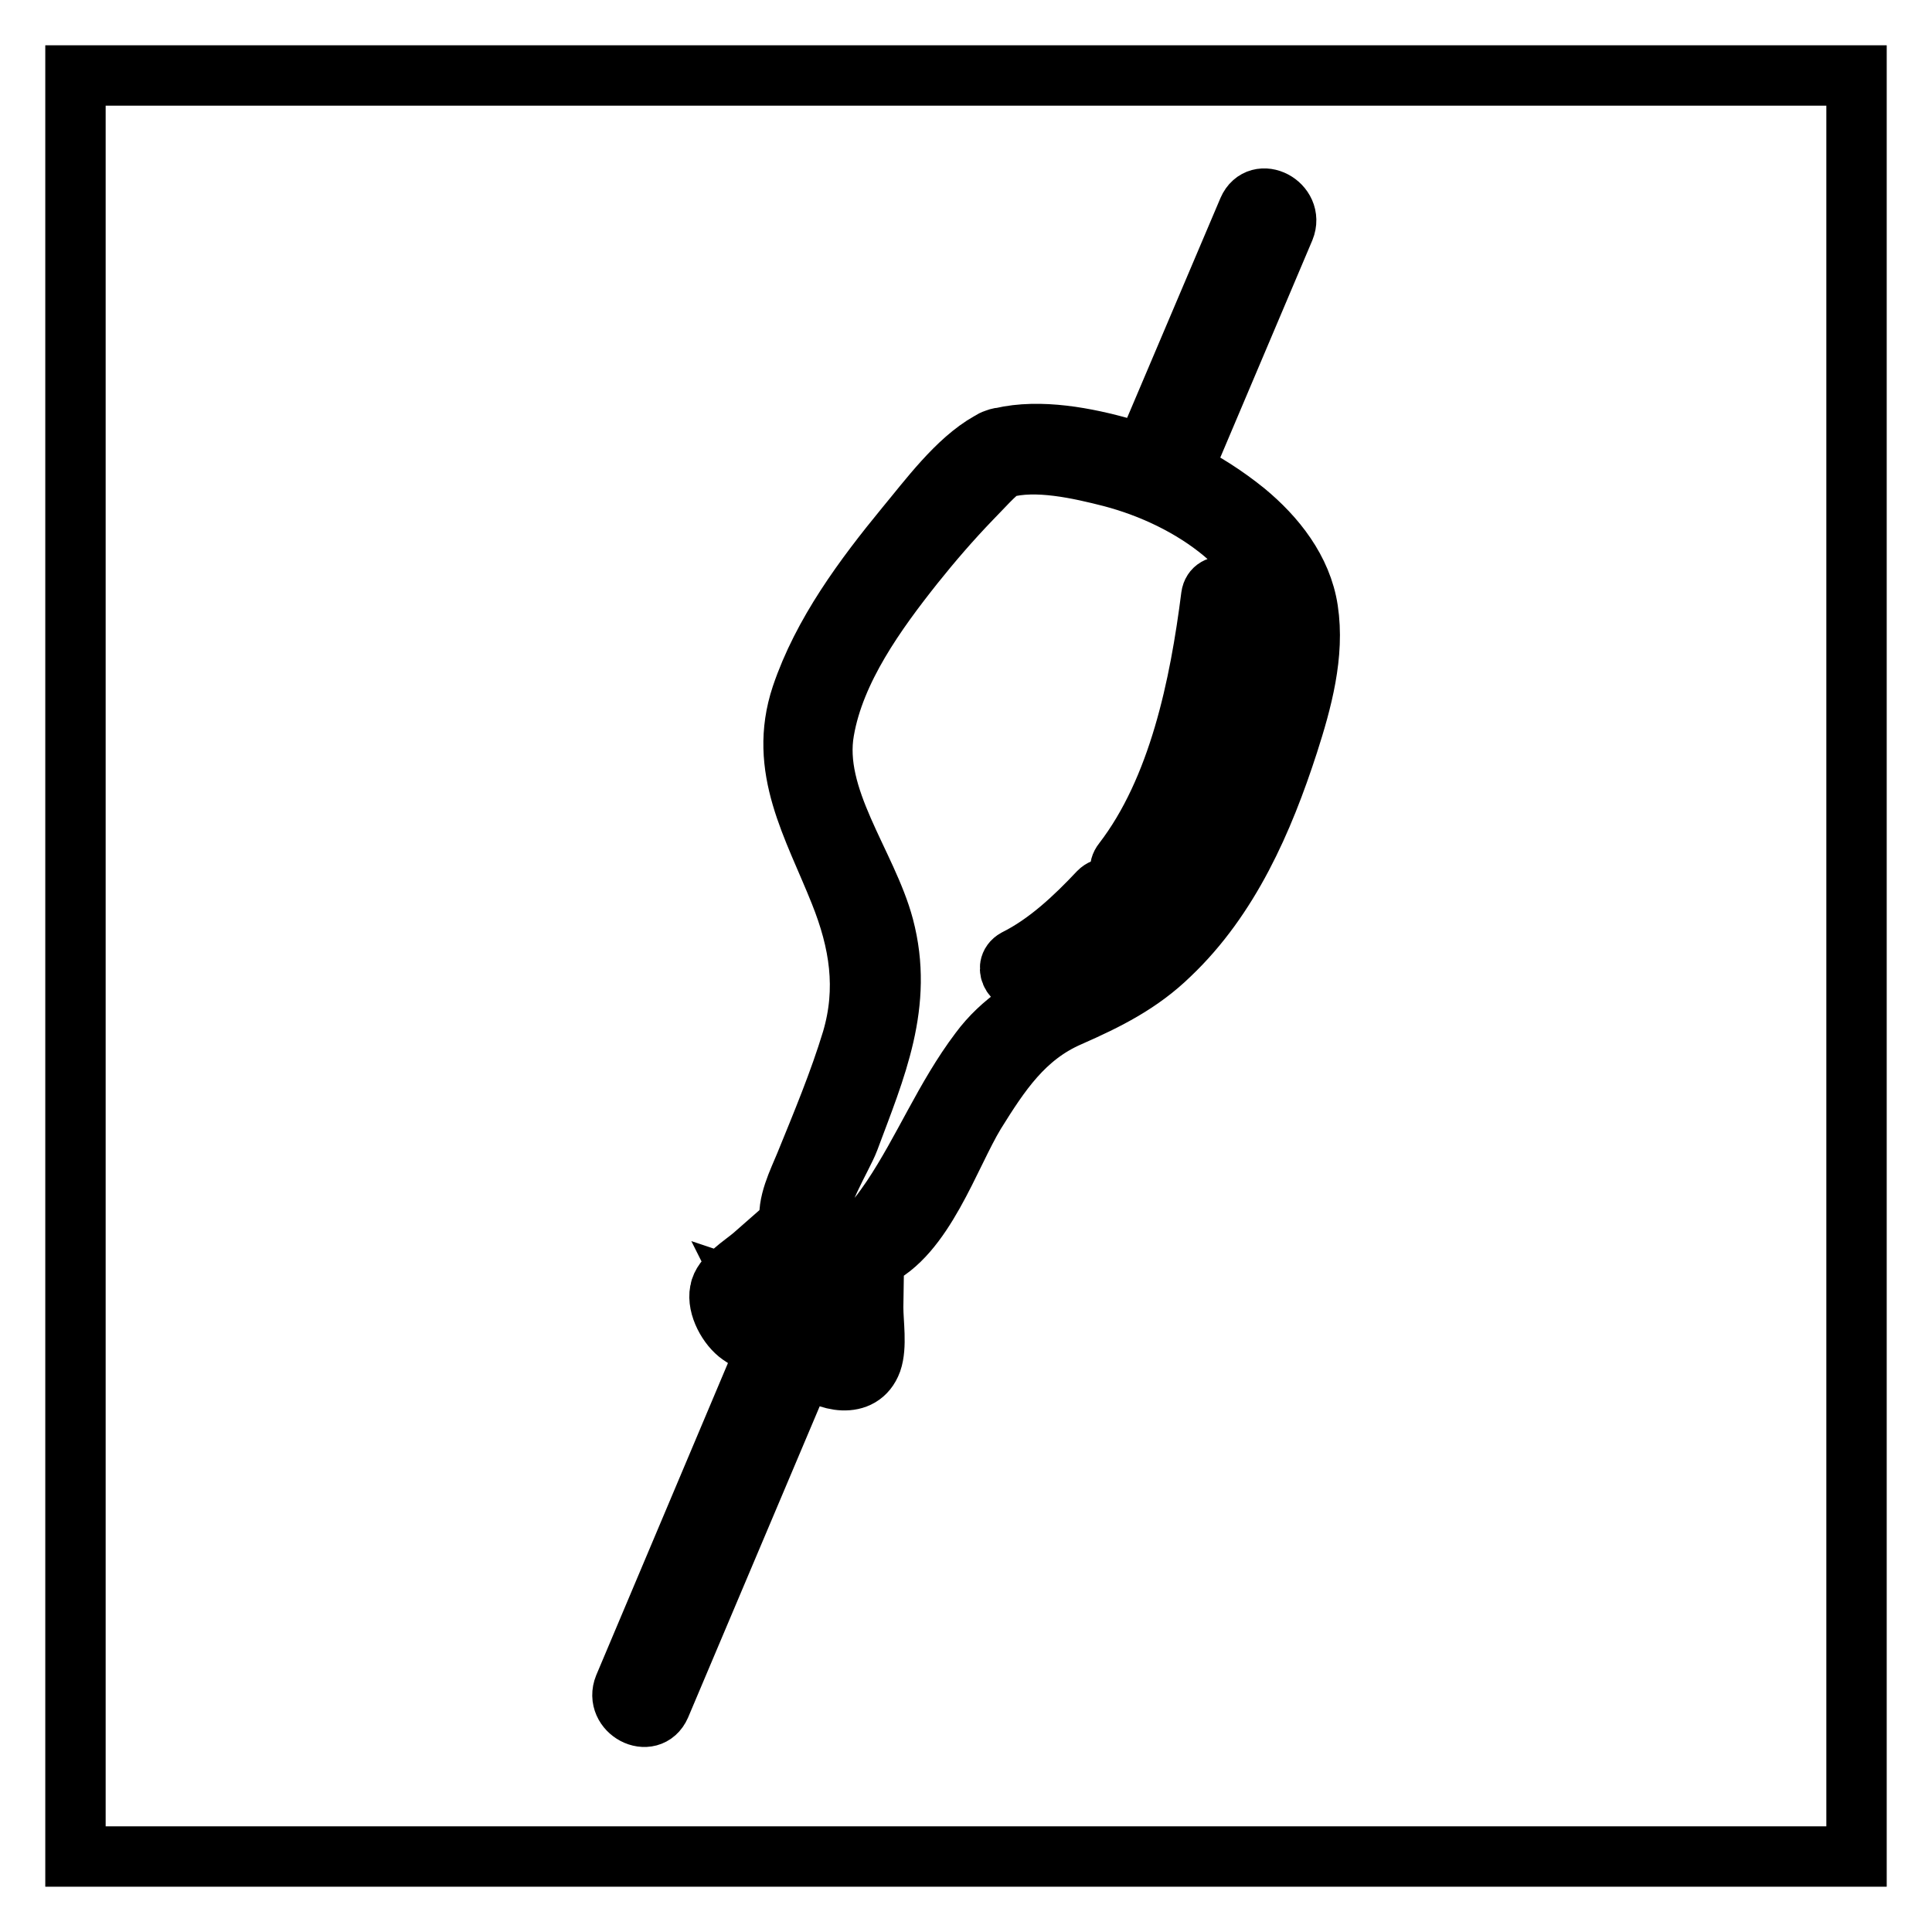 <?xml version="1.0" encoding="utf-8"?>
<!-- Svg Vector Icons : http://www.onlinewebfonts.com/icon -->
<!DOCTYPE svg PUBLIC "-//W3C//DTD SVG 1.1//EN" "http://www.w3.org/Graphics/SVG/1.1/DTD/svg11.dtd">
<svg version="1.1" xmlns="http://www.w3.org/2000/svg" xmlns:xlink="http://www.w3.org/1999/xlink" x="0px" y="0px" viewBox="0 0 256 256" enable-background="new 0 0 256 256" xml:space="preserve">
<g> <path stroke-width="8" fill-opacity="0" stroke="#000000"  d="M10,10h236v236H10V10z M160.5,79c-1.5,11.8-4.3,25.6-11.7,35.2c-1.3,1.6,1.1,3.8,2.4,2.2 c7.8-10.1,10.9-24.3,12.5-36.7C164,77.6,160.8,76.9,160.5,79z M173.3,80.8c-0.8-5.3-4.3-9.7-8.3-13c-2.6-2.1-5.4-3.9-8.4-5.4 l13.6-32.1c1.3-3.2-3.4-5.7-4.8-2.5l-13.8,32.5c-0.9-0.3-1.8-0.6-2.7-0.9c-4.9-1.4-11.1-2.6-16.2-1.4c-0.3,0-0.5,0.1-0.8,0.2 c-0.3,0.1-0.5,0.2-0.8,0.4c-4.3,2.4-8.1,7.6-11.1,11.2c-5.5,6.7-11,14.1-13.8,22.4c-3.2,9.6,1.6,17.3,5.1,26.1 c2.6,6.5,3.6,12.7,1.6,19.5c-1.7,5.6-4,11.1-6.2,16.5c-0.9,2.2-2.5,5.3-2,7.8l-4.9,4.3c-1.4,1.2-4.1,2.8-4.4,4.7 c-0.4,2,1.1,4.7,2.7,5.8c1.1,0.8,2.4,1.2,3.8,1.1l-19.2,45.5c-1.3,3.2,3.4,5.7,4.8,2.5l19.2-45.4c0.2,0.2,0.3,0.3,0.5,0.5 c2.3,1.9,6.9,3.1,8.3-0.7c0.7-2,0.2-5.1,0.2-7.2l0.1-6.5c6.6-2.9,10-13.6,13.4-19.2c3.3-5.3,6.5-10.2,12.5-12.8 c5-2.2,9.4-4.4,13.3-8.2c7.9-7.5,12.4-17.8,15.7-28C172.5,92.9,174.2,86.7,173.3,80.8L173.3,80.8z M99.2,172.3 C99.1,172.4,99.1,172.4,99.2,172.3z M99.7,171.8c0-0.2-0.1-0.3-0.2-0.5C99.8,171.4,99.8,171.6,99.7,171.8L99.7,171.8z M111.1,178.9 c-0.5-0.3-1-0.6-1.5-1c-0.3-0.3-0.7-0.6-0.9-0.9c0-0.1,0-0.1-0.1-0.2c-0.3-0.9-0.5-1.8-0.7-2.7c-0.2-0.7-0.8-1.2-1.5-1.3 c-1.9-0.2-4.5,2-6.1,0.8c-0.2-0.2-0.5-1-0.7-1.6l0.1-0.1c2.6-1.8,5-4.2,7.4-6.5c1.4,0.9,2.9,1.6,4.5,1.8l-0.1,10c0,0.4,0.2,1.5,0,2 C111.5,179.1,111.3,179,111.1,178.9L111.1,178.9z M166.8,97.7c-3,9.4-7.2,18.7-14.3,25.7c-6.9,6.8-16.8,7.9-22.7,15.9 c-4.6,6.1-7.4,13.1-11.6,19.4c-1,1.4-2.7,4.2-4.6,4.6l-4.8-1.7c0,0,0-0.1-0.1-0.1c-0.8-2.4,2.9-8.1,3.8-10.5 c3.5-9.4,7.3-18,4.6-28.2c-2.2-8.3-9.5-17.1-7.9-26c1.4-8.1,6.9-15.7,11.9-22c2.4-3,4.9-5.9,7.6-8.7c1.2-1.2,3.3-3.6,4.3-4.1 c4.3-1.2,10,0.1,14.3,1.2c5.3,1.4,10.6,3.9,14.8,7.4c3.9,3.3,7,7.3,7.2,12.6C169.7,88.2,168.3,93.1,166.8,97.7L166.8,97.7z  M145.6,118.2c-3.2,3.4-6.8,6.8-11,8.9c-1.8,1-0.1,3.7,1.8,2.7c4.4-2.3,8.2-5.9,11.6-9.5C149.5,118.9,147.1,116.7,145.6,118.2z"/></g>
</svg>